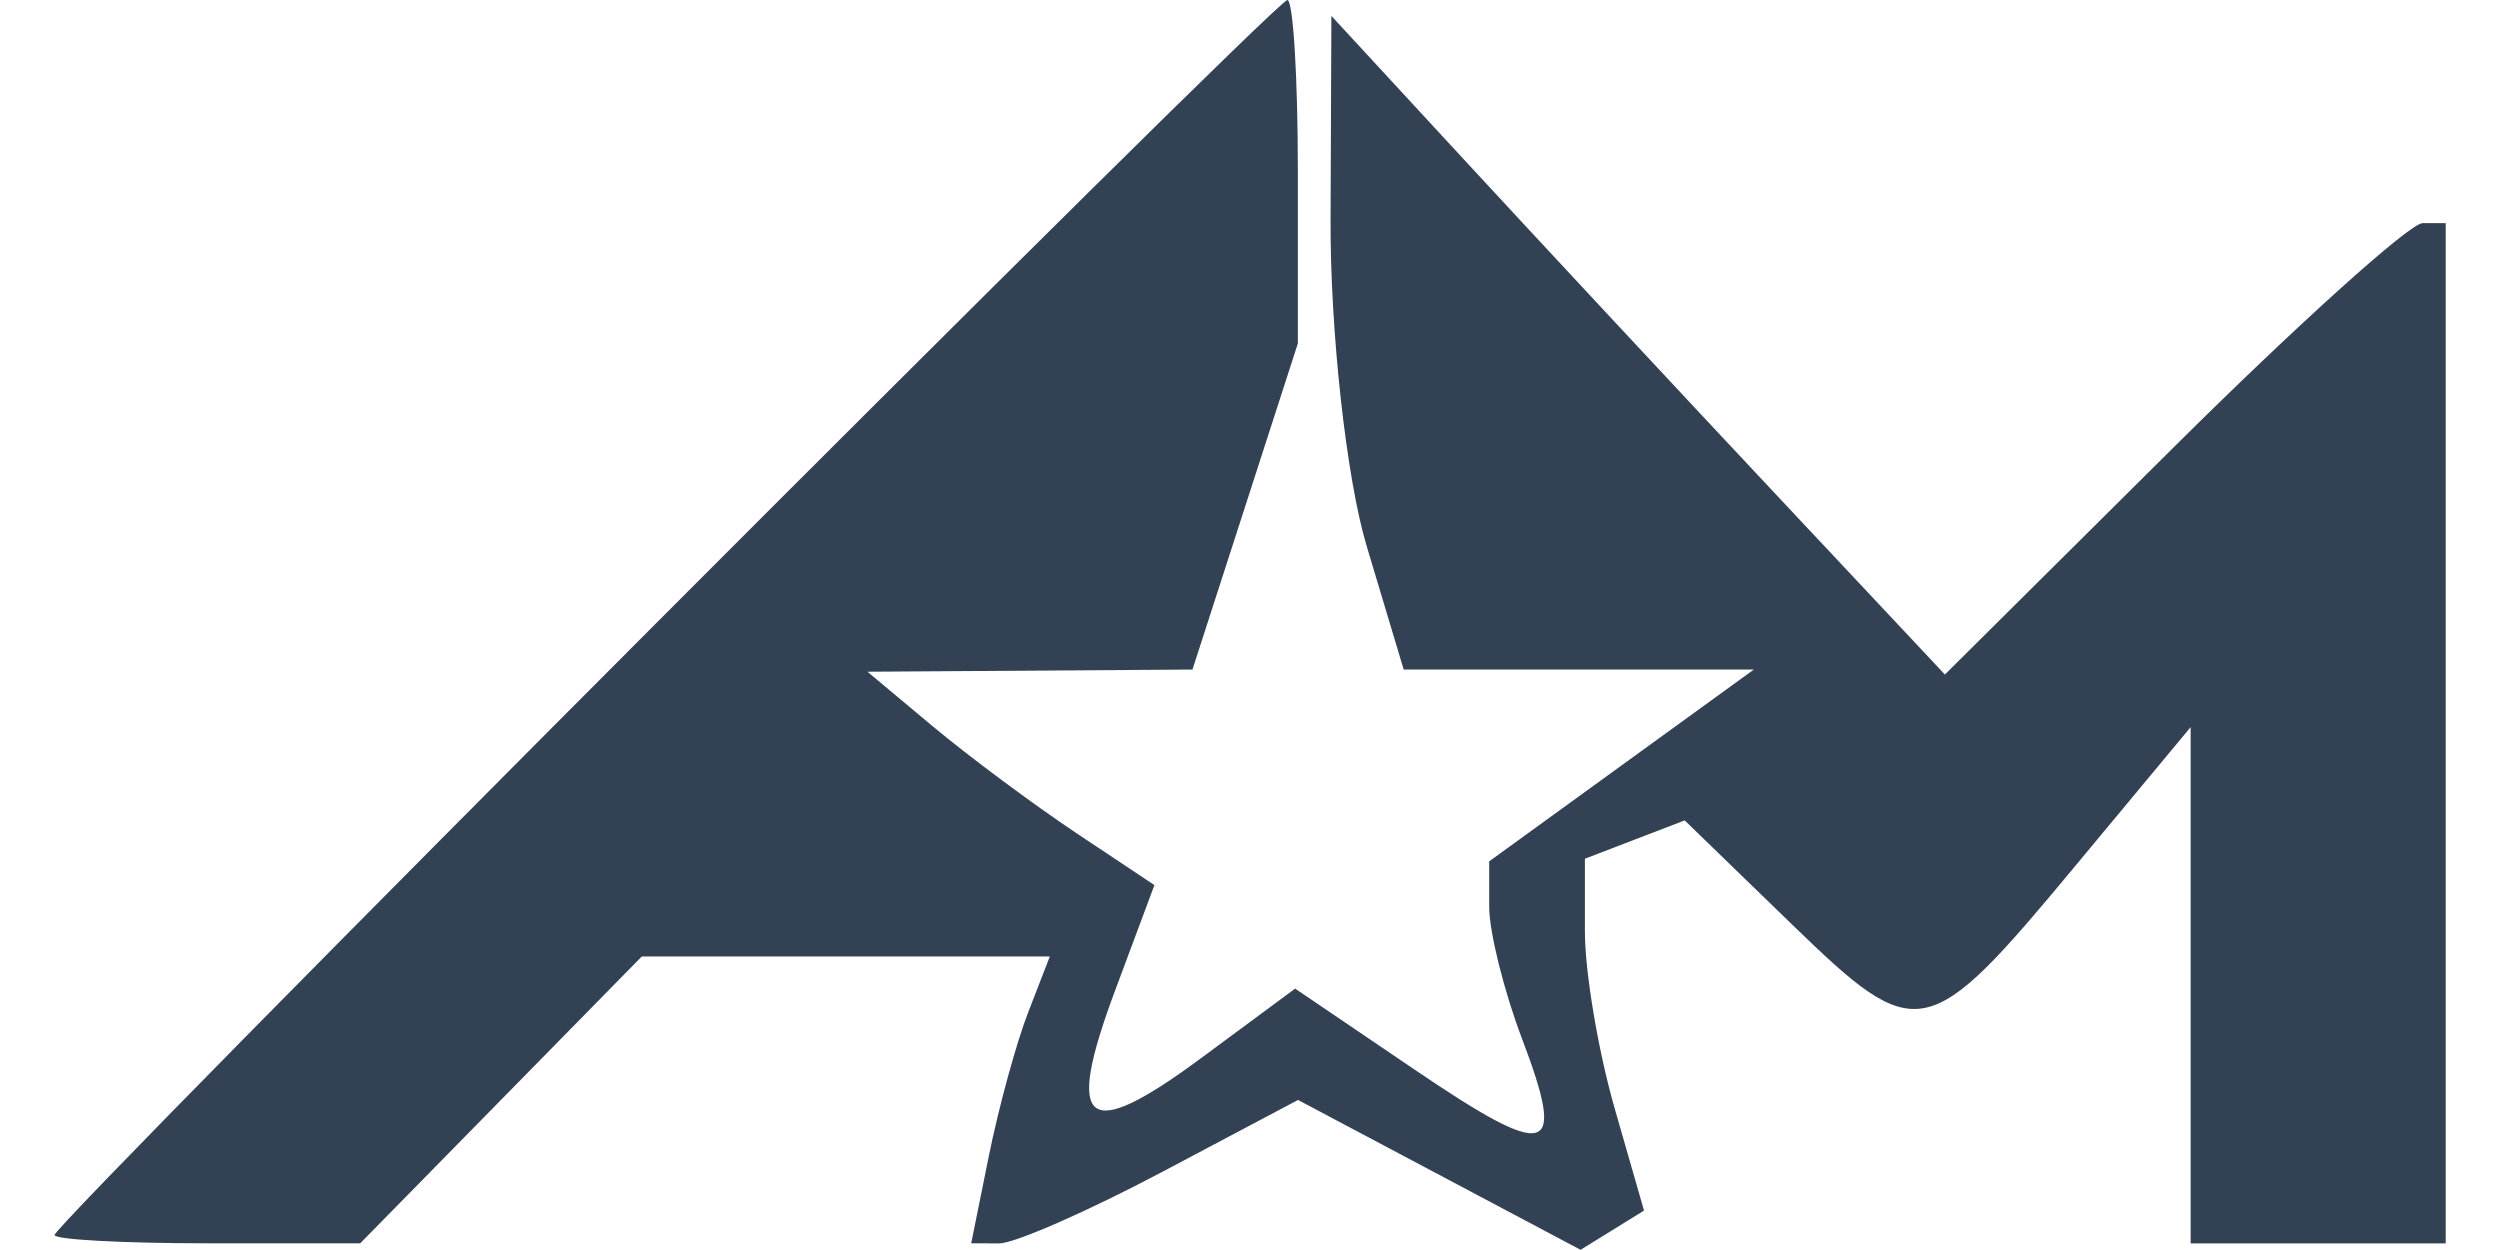 <svg width="96" height="48" viewBox="0 0 26.459 13.83" version="1.1" id="svg1" xml:space="preserve"
  xmlns:inkscape="http://www.inkscape.org/namespaces/inkscape"
  xmlns:sodipodi="http://sodipodi.sourceforge.net/DTD/sodipodi-0.dtd"
  xmlns="http://www.w3.org/2000/svg"
  xmlns:svg="http://www.w3.org/2000/svg">
  <sodipodi:namedview id="namedview1" pagecolor="#ffffff" bordercolor="#000000" borderopacity="0.25" inkscape:showpageshadow="2" inkscape:pageopacity="0.0" inkscape:pagecheckerboard="0" inkscape:deskcolor="#d1d1d1" inkscape:document-units="mm" />
  <defs id="defs1" />
  <g inkscape:label="Layer 1" inkscape:groupmode="layer" id="layer1" transform="translate(-79.615,-160.097)">
    <path style="fill:#334155" d="m 79.615,173.765 c 0,-0.135 13.508,-13.668 13.643,-13.668 0.064,0 0.116,0.855 0.116,1.9 v 1.9 l -0.583,1.804 -0.583,1.804 -1.798,0.012 -1.798,0.012 0.725,0.606 c 0.399,0.333 1.113,0.864 1.587,1.18 l 0.863,0.575 -0.435,1.166 c -0.563,1.509 -0.327,1.694 0.953,0.747 l 1.039,-0.768 1.305,0.885 c 1.513,1.027 1.701,0.975 1.205,-0.331 -0.199,-0.525 -0.363,-1.181 -0.363,-1.458 v -0.504 l 1.464,-1.061 1.464,-1.061 h -1.937 -1.937 l -0.409,-1.364 c -0.225,-0.75 -0.405,-2.377 -0.4,-3.616 l 0.009,-2.252 1.465,1.587 c 0.806,0.873 2.333,2.513 3.394,3.644 l 1.929,2.056 2.514,-2.497 c 1.383,-1.374 2.63,-2.497 2.771,-2.497 h 0.256 v 5.644 5.644 h -1.411 -1.411 v -2.856 -2.856 l -1.274,1.533 c -1.645,1.98 -1.744,2 -3.143,0.644 l -1.181,-1.145 -0.552,0.212 -0.552,0.212 v 0.807 c 0,0.444 0.147,1.32 0.327,1.947 l 0.327,1.139 -0.351,0.217 -0.351,0.217 -1.563,-0.829 -1.563,-0.829 -1.499,0.794 c -0.825,0.437 -1.638,0.794 -1.808,0.793 l -0.309,-9.8e-4 0.196,-0.97 c 0.108,-0.534 0.303,-1.248 0.435,-1.587 l 0.239,-0.617 h -2.257 -2.257 l -1.558,1.587 -1.558,1.587 h -1.69 c -0.93,0 -1.69,-0.041 -1.69,-0.091 z" id="path5" />
  </g>
</svg>
